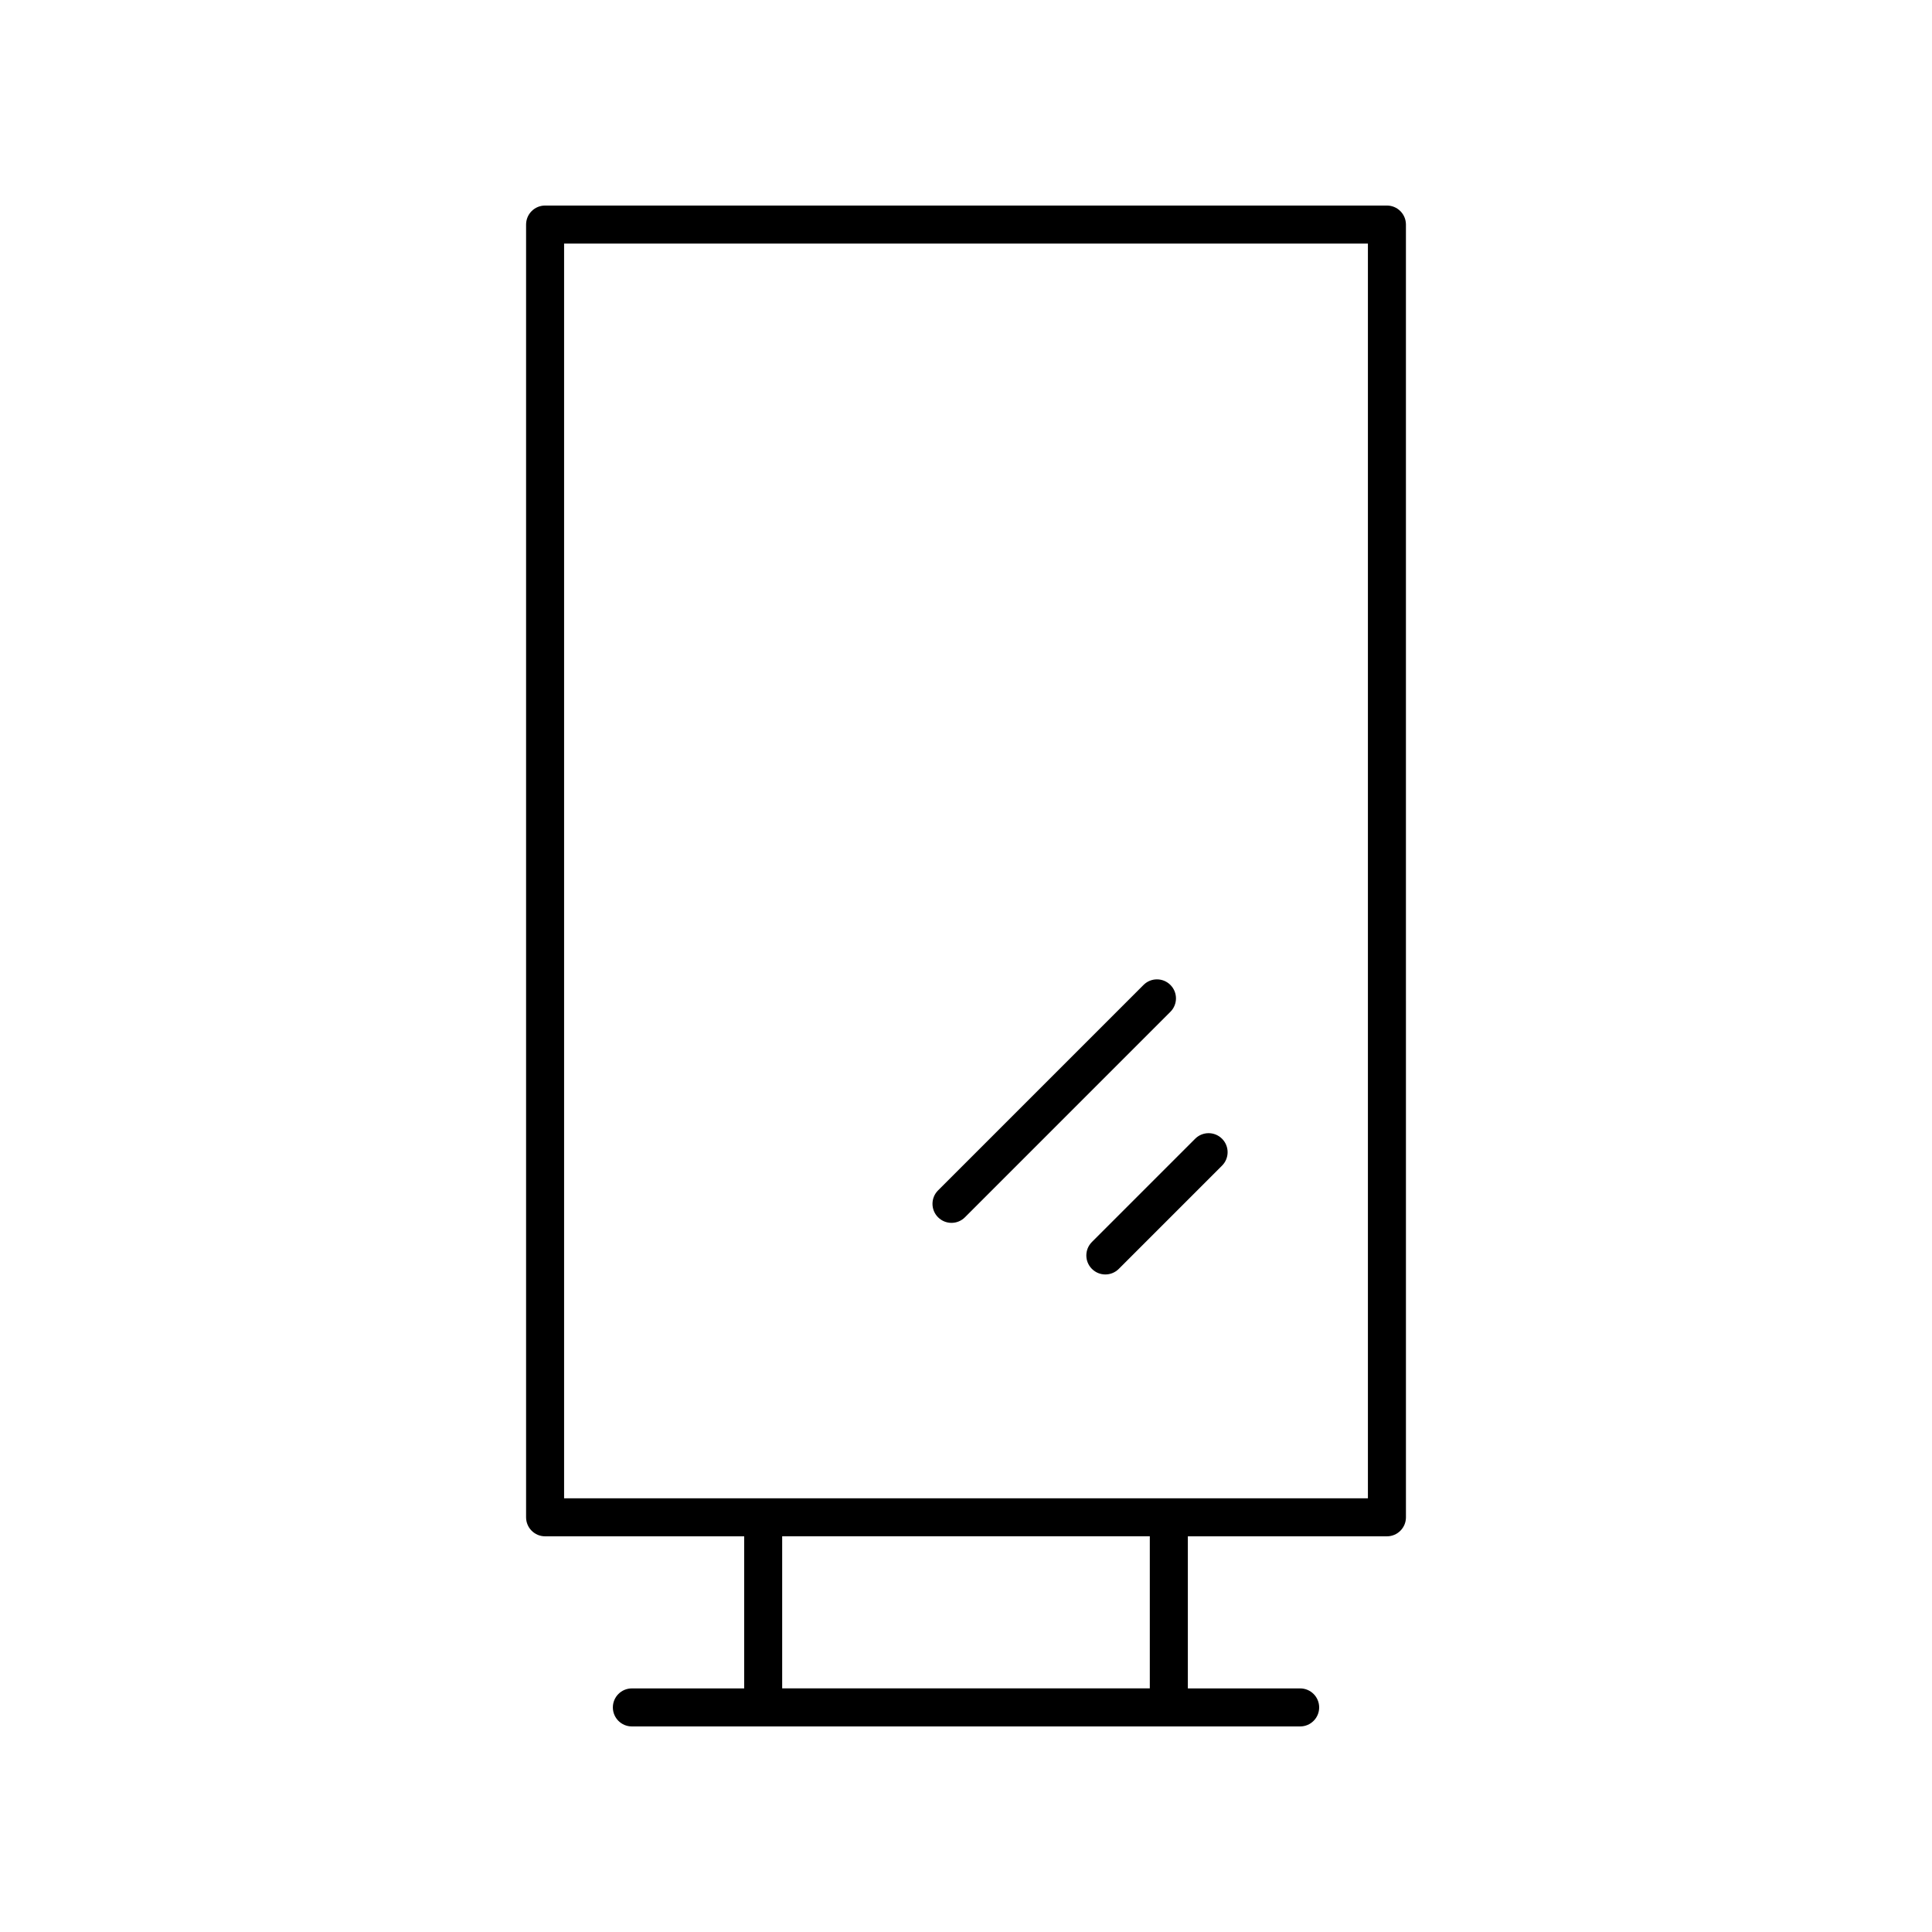 <?xml version="1.0" encoding="UTF-8"?>
<!-- Uploaded to: ICON Repo, www.svgrepo.com, Generator: ICON Repo Mixer Tools -->
<svg fill="#000000" width="800px" height="800px" version="1.1" viewBox="144 144 512 512" xmlns="http://www.w3.org/2000/svg">
 <g>
  <path d="m511.55 551.14c2.785 0 5.039-2.254 5.039-5.039l-0.004-342.59c0-2.781-2.254-5.039-5.039-5.039h-223.09c-2.785 0-5.039 2.254-5.039 5.039v342.59c0 2.781 2.254 5.039 5.039 5.039h52.758v40.305h-29.762c-2.785 0-5.039 2.254-5.039 5.039 0 2.781 2.254 5.039 5.039 5.039h177.1c2.785 0 5.039-2.254 5.039-5.039 0-2.781-2.254-5.039-5.039-5.039h-29.762v-40.305zm-218.06-342.59h213.02v332.52h-213.02zm155.22 382.89h-97.426v-40.305h97.426z"/>
  <path d="m454.17 405.02c-1.969-1.969-5.156-1.969-7.125 0l-54.449 54.449c-1.969 1.969-1.969 5.156 0 7.125 0.984 0.984 2.273 1.477 3.562 1.477 1.289 0 2.578-0.492 3.562-1.477l54.449-54.453c1.969-1.965 1.969-5.152 0-7.121z"/>
  <path d="m460.73 445.78-27.363 27.363c-1.969 1.969-1.969 5.156 0 7.125 0.984 0.984 2.273 1.477 3.562 1.477 1.289 0 2.578-0.492 3.562-1.477l27.363-27.363c1.969-1.969 1.969-5.156 0-7.125s-5.156-1.969-7.125 0z"/>
 </g>
</svg>